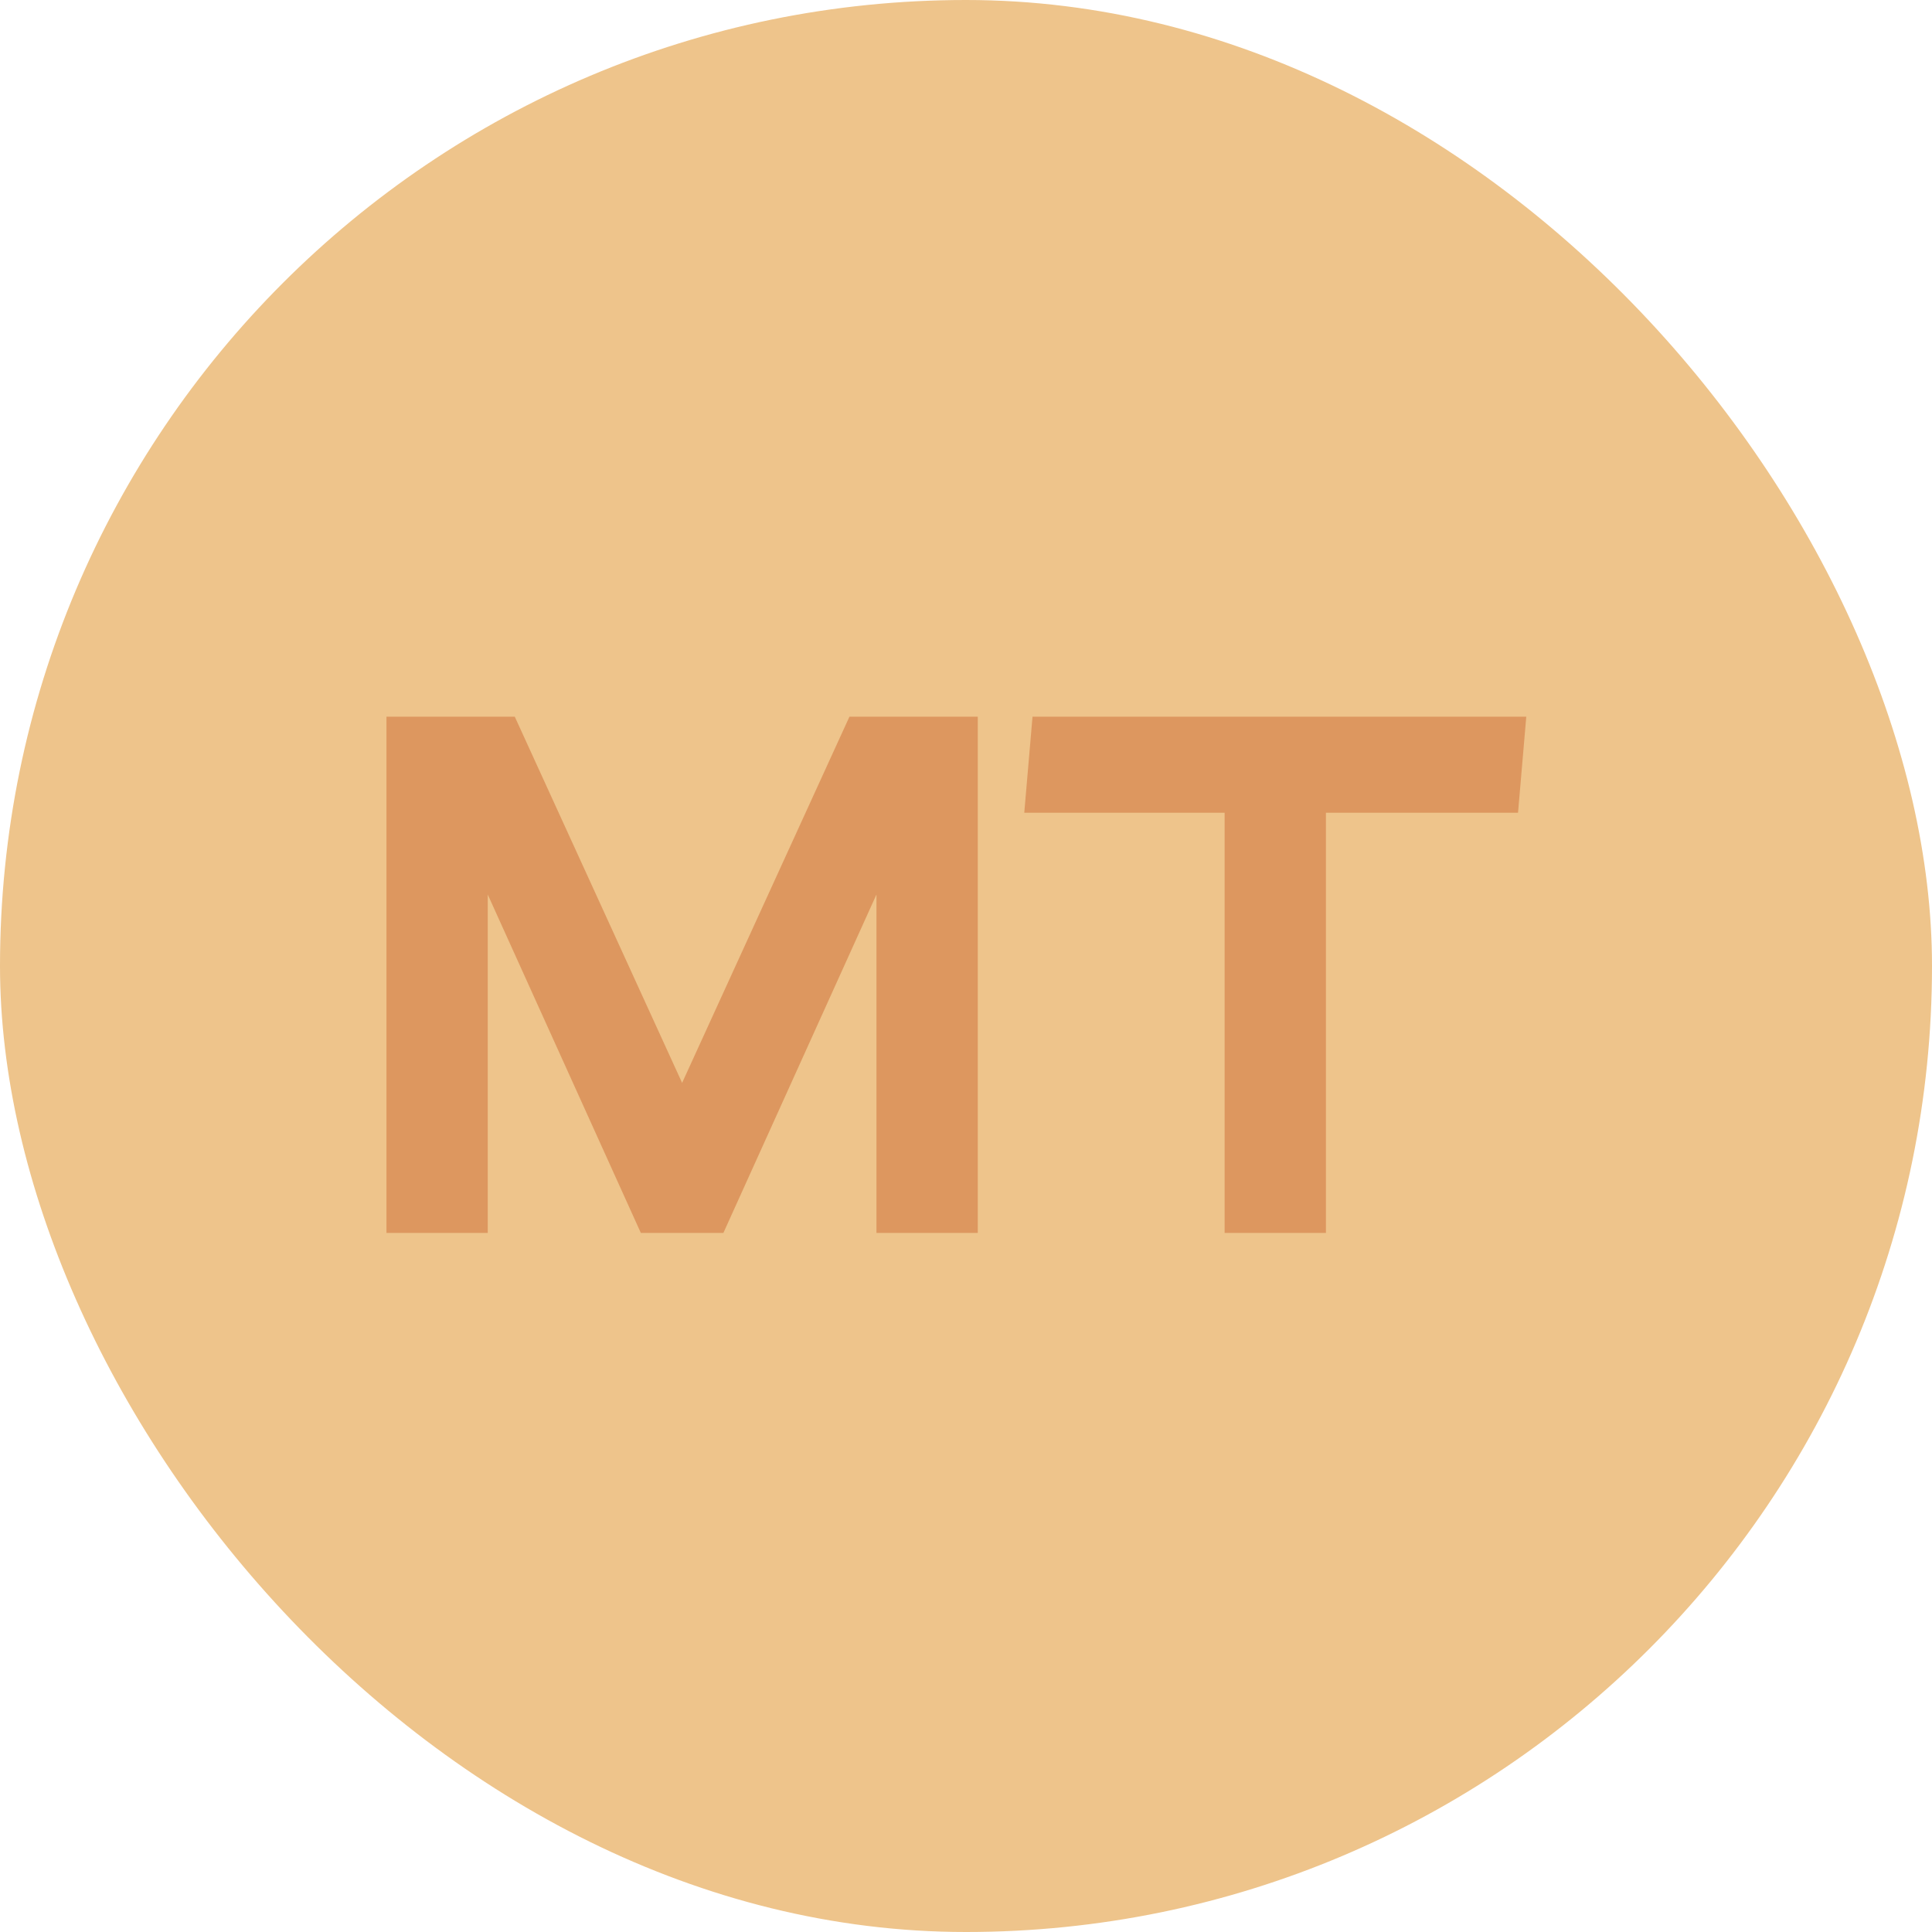 <svg xmlns="http://www.w3.org/2000/svg" width="100" height="100" viewBox="0 0 100 100" fill="none"><rect width="100" height="100" rx="50" fill="#EEC48B"></rect><path d="M25.246 46.3V63.817H20.003V37.096H26.645L35.306 56.049L43.967 37.096H50.609V63.817H45.365V46.3L37.442 63.817H33.17L25.246 46.3Z" fill="#DD975F"></path><path d="M79 37.096L78.573 42.067H68.63V63.817H63.386V42.067H53.016L53.443 37.096H79Z" fill="#DD975F"></path></svg>